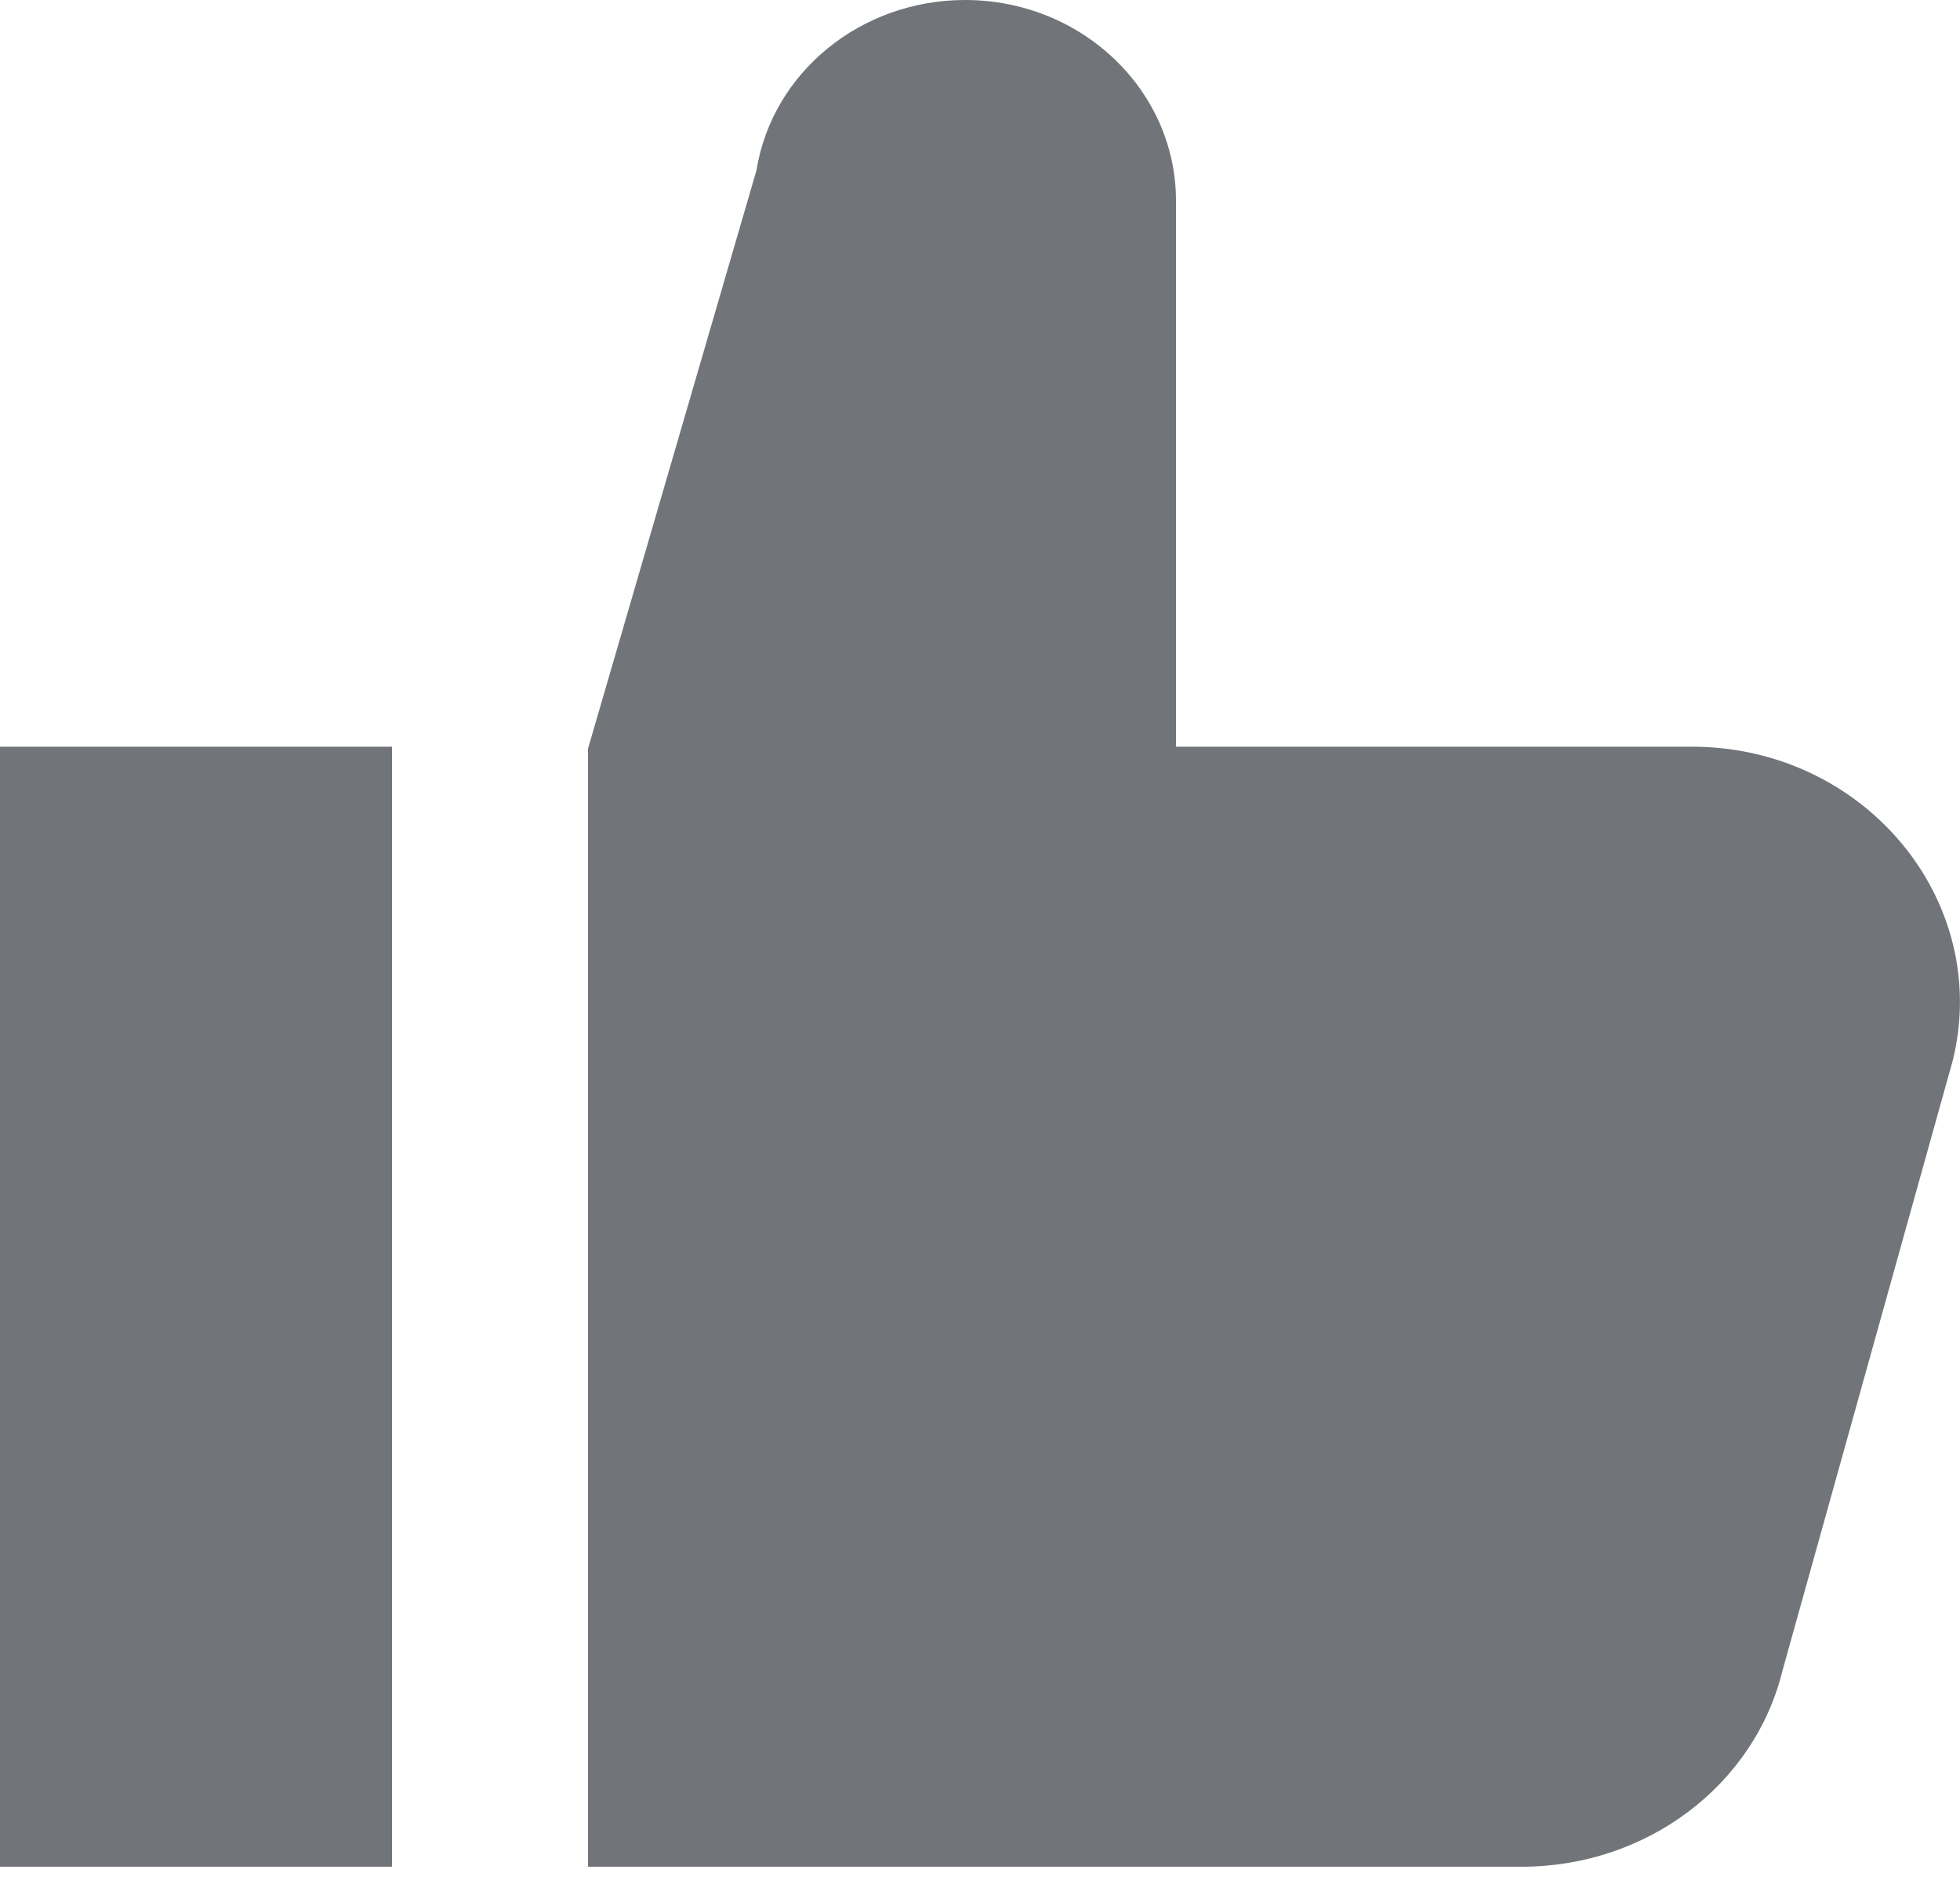 <svg width="60" height="58" viewBox="0 0 60 58" fill="none" xmlns="http://www.w3.org/2000/svg">
<path fill-rule="evenodd" clip-rule="evenodd" d="M0 57.143H12V22.857H0V57.143ZM59.784 32.443L54.573 51.114C53.712 54.66 50.397 57.143 46.578 57.143H18V22.917L23.157 5.214C23.64 2.214 26.352 0 29.541 0C33.108 0 36 2.754 36 6.151V22.857H51.789C57.066 22.857 60.972 27.546 59.784 32.443Z" fill="#71757A"/>
</svg>
